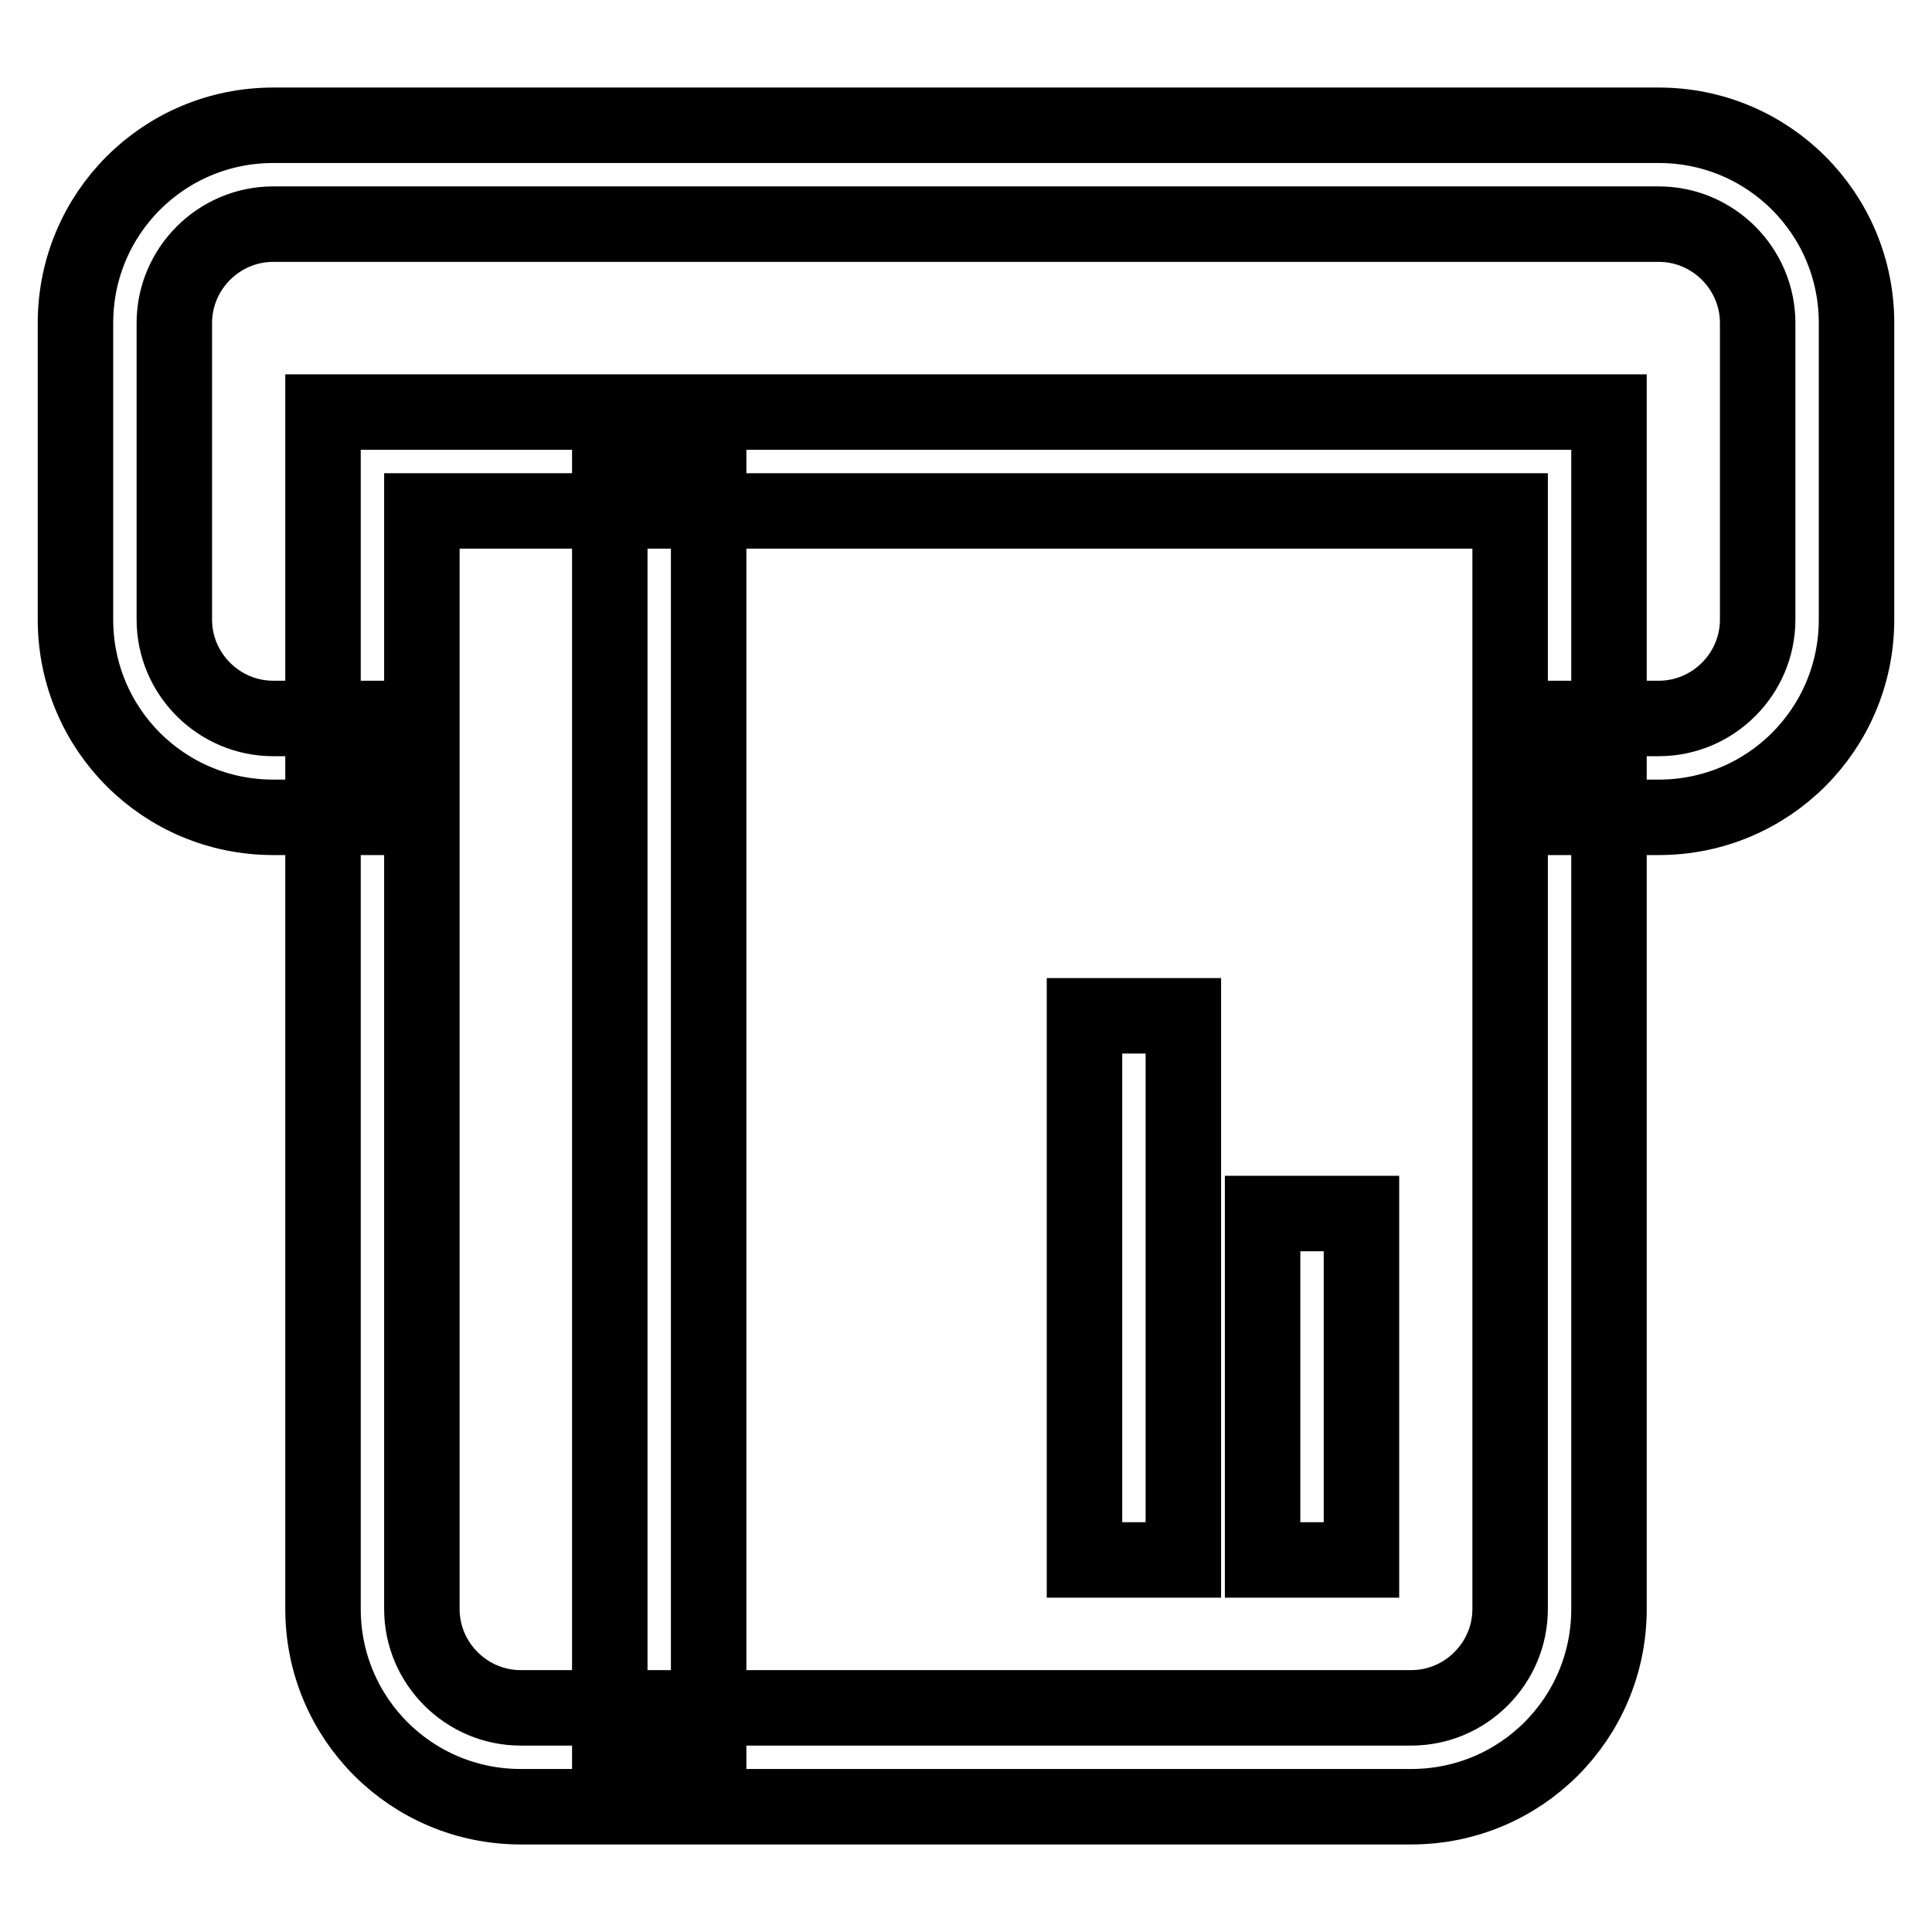<?xml version="1.0" encoding="utf-8"?>
<!-- Svg Vector Icons : http://www.onlinewebfonts.com/icon -->
<!DOCTYPE svg PUBLIC "-//W3C//DTD SVG 1.1//EN" "http://www.w3.org/Graphics/SVG/1.1/DTD/svg11.dtd">
<svg version="1.1" xmlns="http://www.w3.org/2000/svg" xmlns:xlink="http://www.w3.org/1999/xlink" x="0px" y="0px" viewBox="0 0 256 256" enable-background="new 0 0 256 256" xml:space="preserve">
<g> <path stroke-width="10" fill-opacity="0" stroke="#000000"  d="M49.3,95.2H36.2c-7.2,0-13.1-5.9-13.1-13.1V42.8c0-7.2,5.9-13.1,13.1-13.1h183.6c7.2,0,13.1,5.9,13.1,13.1 v39.3c0,7.2-5.9,13.1-13.1,13.1H208v13.1h11.8c14.5,0,26.2-11.7,26.2-26.2V42.8c0-14.5-11.7-26.2-26.2-26.2H36.2 C21.7,16.6,10,28.3,10,42.8v39.3c0,14.5,11.7,26.2,26.2,26.2h13.1V95.2L49.3,95.2z"/> <path stroke-width="10" fill-opacity="0" stroke="#000000"  d="M55.9,213.2c0,7.2,5.9,13.1,13.1,13.1h118c7.2,0,13.1-5.9,13.1-13.1V67.7H55.9V213.2z M42.8,213.2V54.6 h170.4v158.6c0,14.5-11.7,26.2-26.2,26.2H69C54.5,239.4,42.8,227.7,42.8,213.2L42.8,213.2z"/> <path stroke-width="10" fill-opacity="0" stroke="#000000"  d="M80.8,231.6V59.8h13.1v171.8H80.8z"/> <path stroke-width="10" fill-opacity="0" stroke="#000000"  d="M167.3,206.7v-45.9h13.1v45.9H167.3z"/> <path stroke-width="10" fill-opacity="0" stroke="#000000"  d="M143.7,206.7v-72.1h13.1v72.1H143.7z"/></g>
</svg>